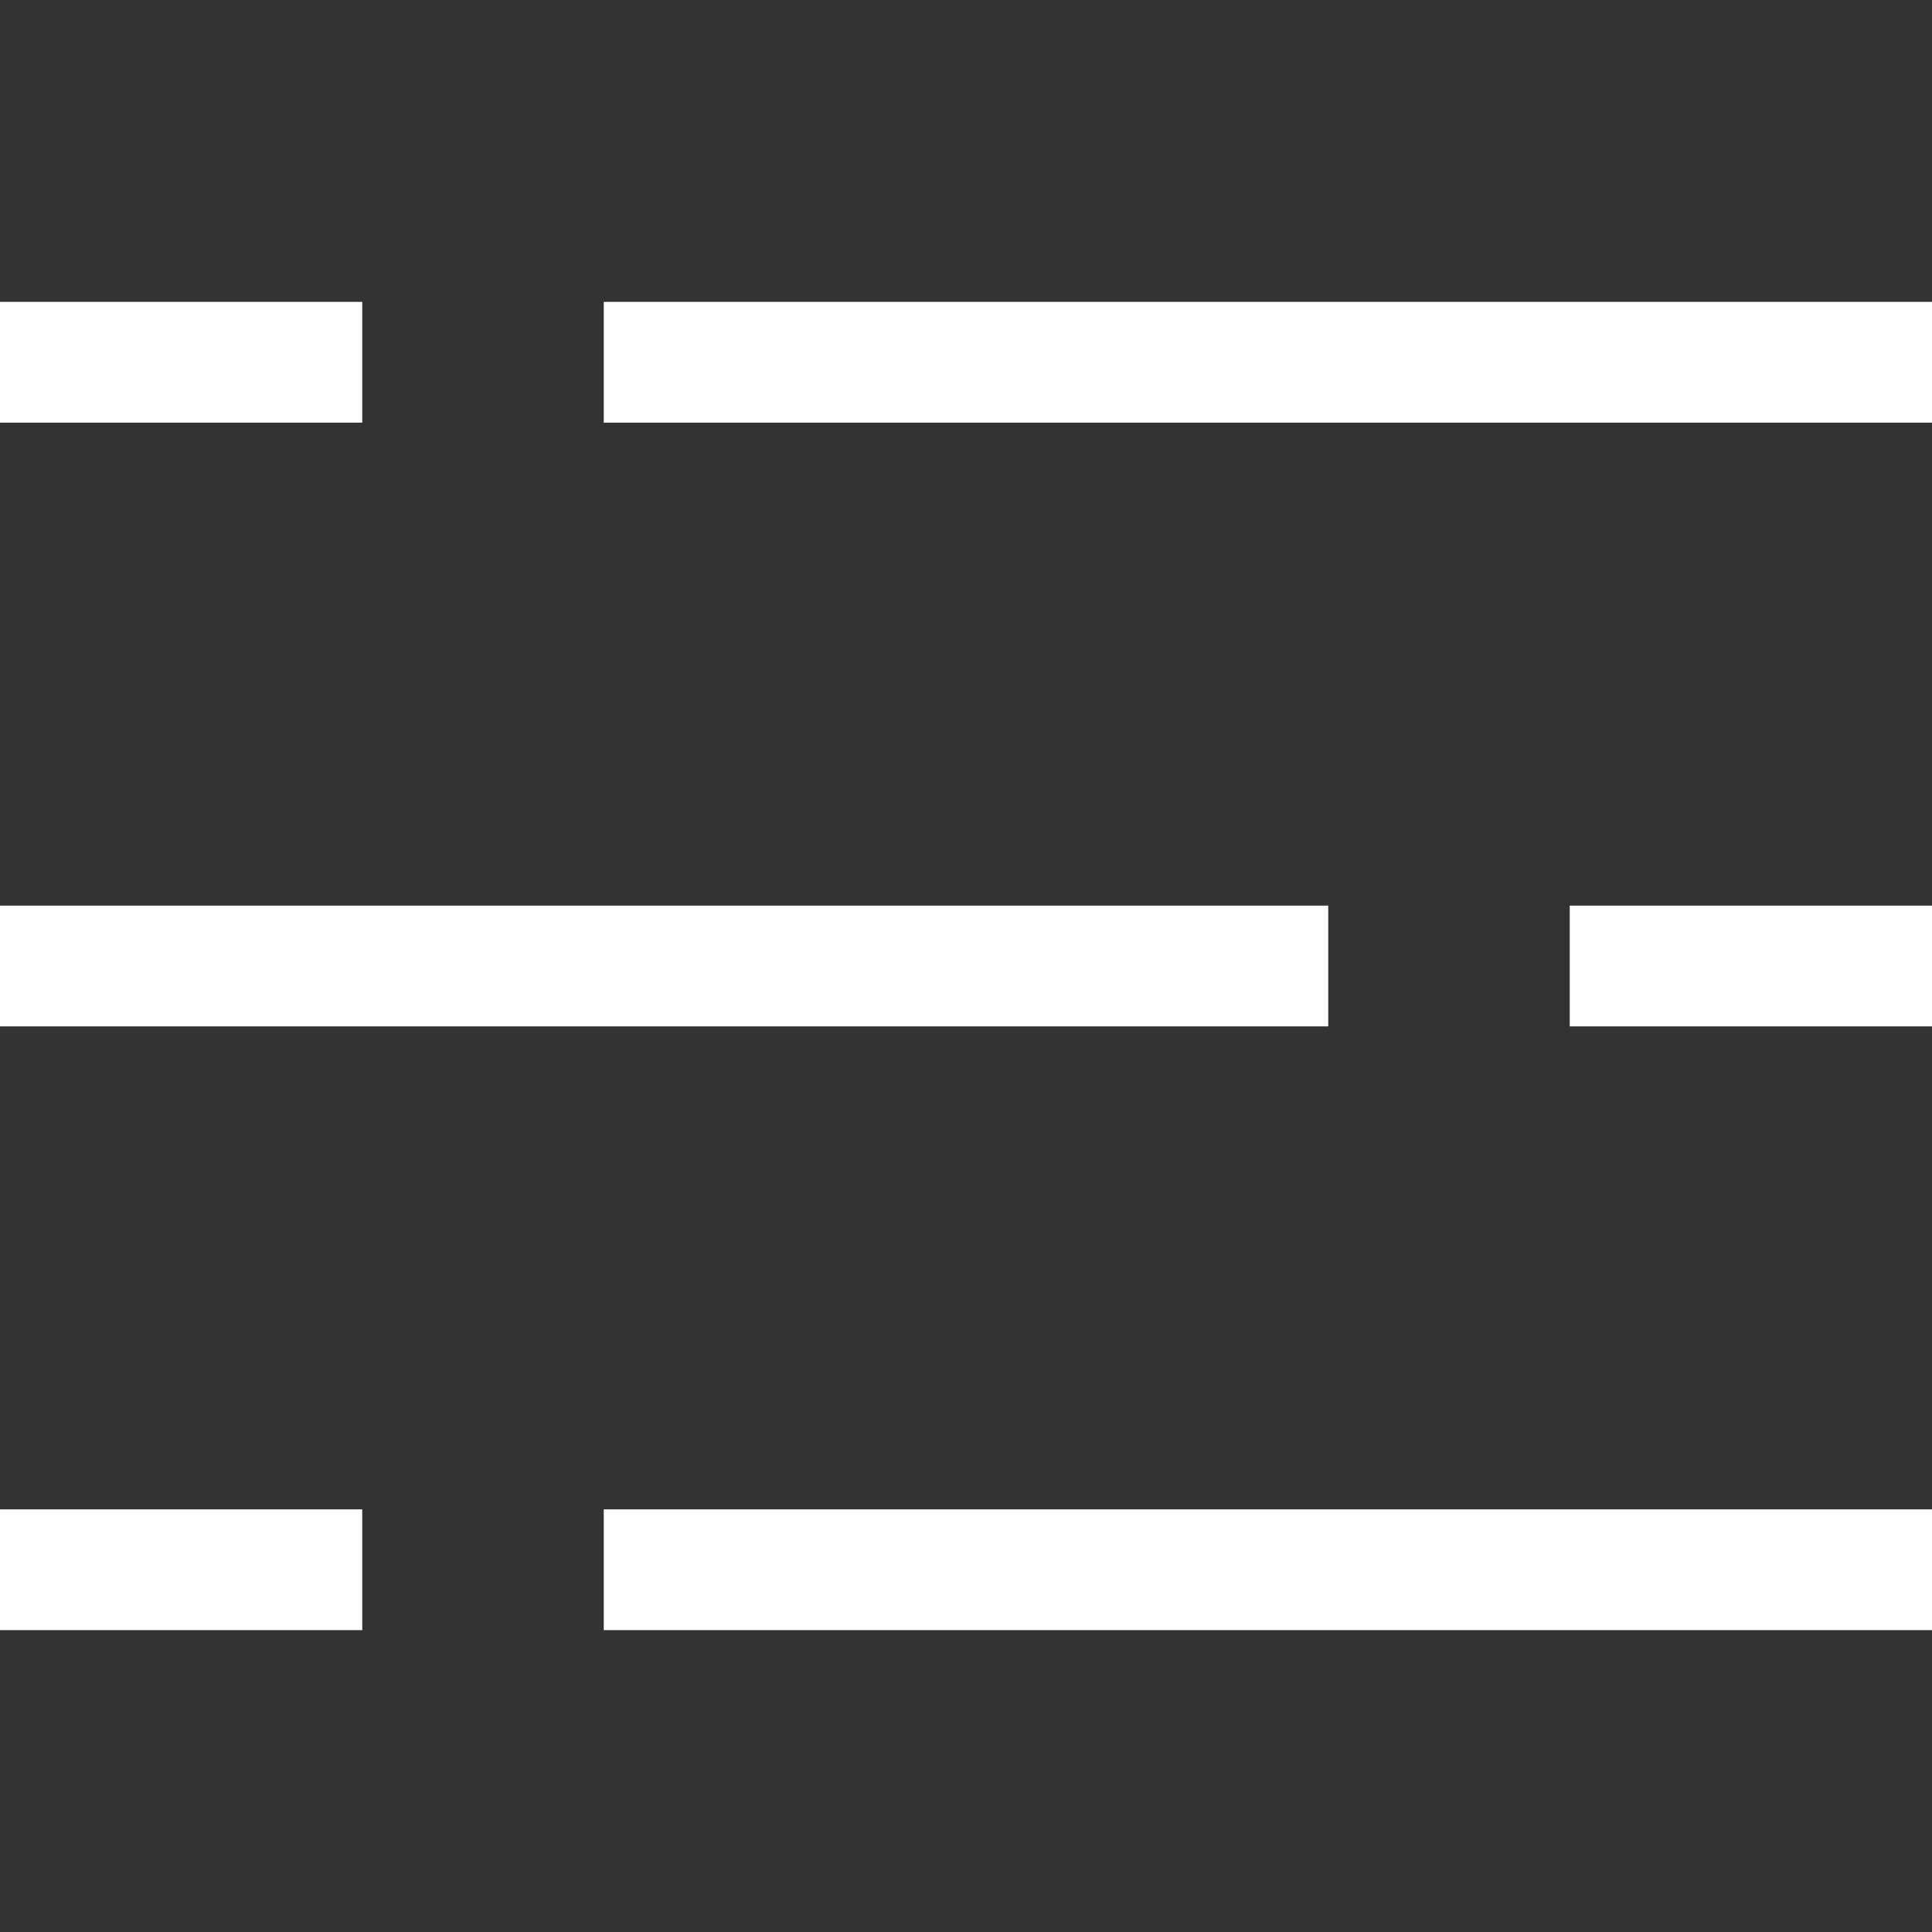 <?xml version="1.0" encoding="UTF-8"?> <svg xmlns="http://www.w3.org/2000/svg" width="32" height="32" viewBox="0 0 32 32" fill="none"><rect x="0" y="0" width="32" height="32" fill="#333333" stroke="none"/><rect x="10" y="5" width="22" height="2" fill="white"></rect><rect y="5" width="6" height="2" fill="white"></rect><rect width="22" height="2" transform="matrix(-1 0 0 1 22 15)" fill="white"></rect><rect width="6" height="2" transform="matrix(-1 0 0 1 32 15)" fill="white"></rect><rect y="25" width="6" height="2" fill="white"></rect><rect x="10" y="25" width="22" height="2" fill="white"></rect></svg> 